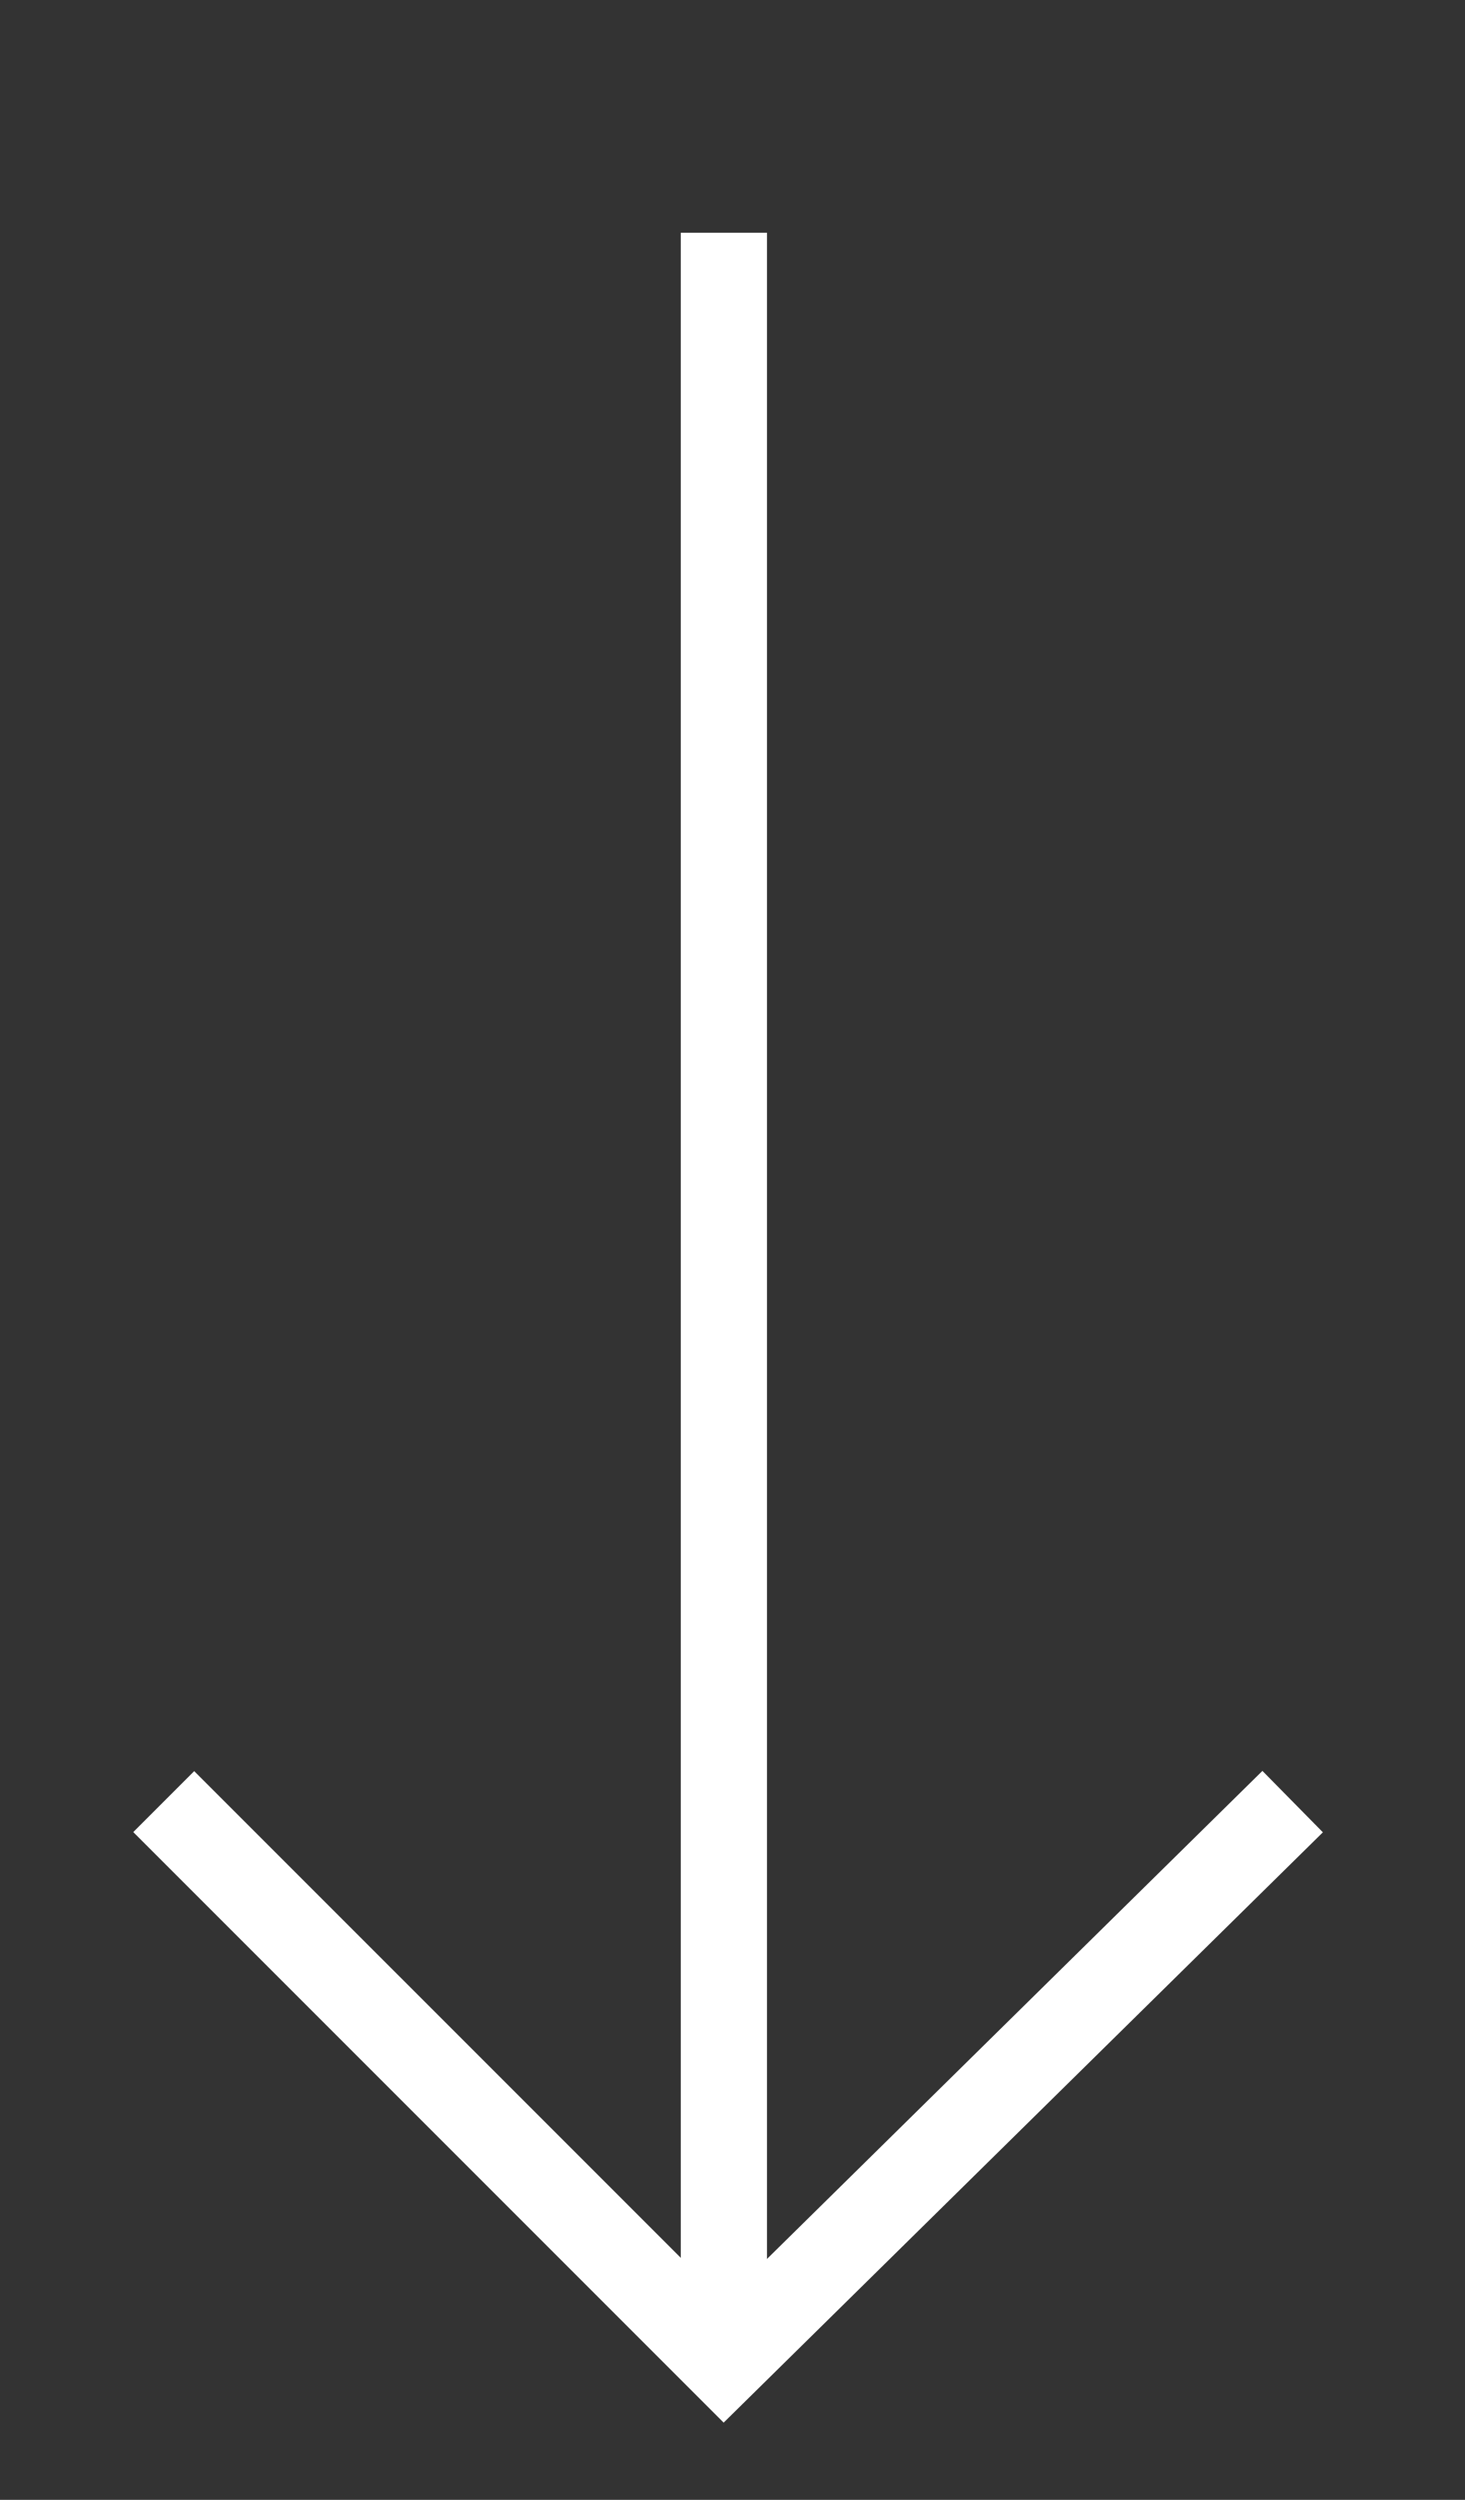 <?xml version="1.0" encoding="utf-8"?>
<!-- Generator: Adobe Illustrator 24.3.0, SVG Export Plug-In . SVG Version: 6.00 Build 0)  -->
<svg version="1.1" id="Layer_1" xmlns="http://www.w3.org/2000/svg" xmlns:xlink="http://www.w3.org/1999/xlink" x="0px" y="0px"
	 width="17px" height="29px" viewBox="0 0 17 29" style="enable-background:new 0 0 17 29;" xml:space="preserve">
<rect x="0" y="0" width="17" height="29" fill="#333333" stroke="none"/>
<style type="text/css">
	.st0{fill:none;stroke:#FFFFFF;stroke-miterlimit:10;}
</style>
<g>
	<line class="st0" x1="8.4" y1="2.7" x2="8.4" y2="27.4"/>
	<polyline class="st0" points="15,20.9 8.4,27.4 1.9,20.9 	"/>
</g>
</svg>
